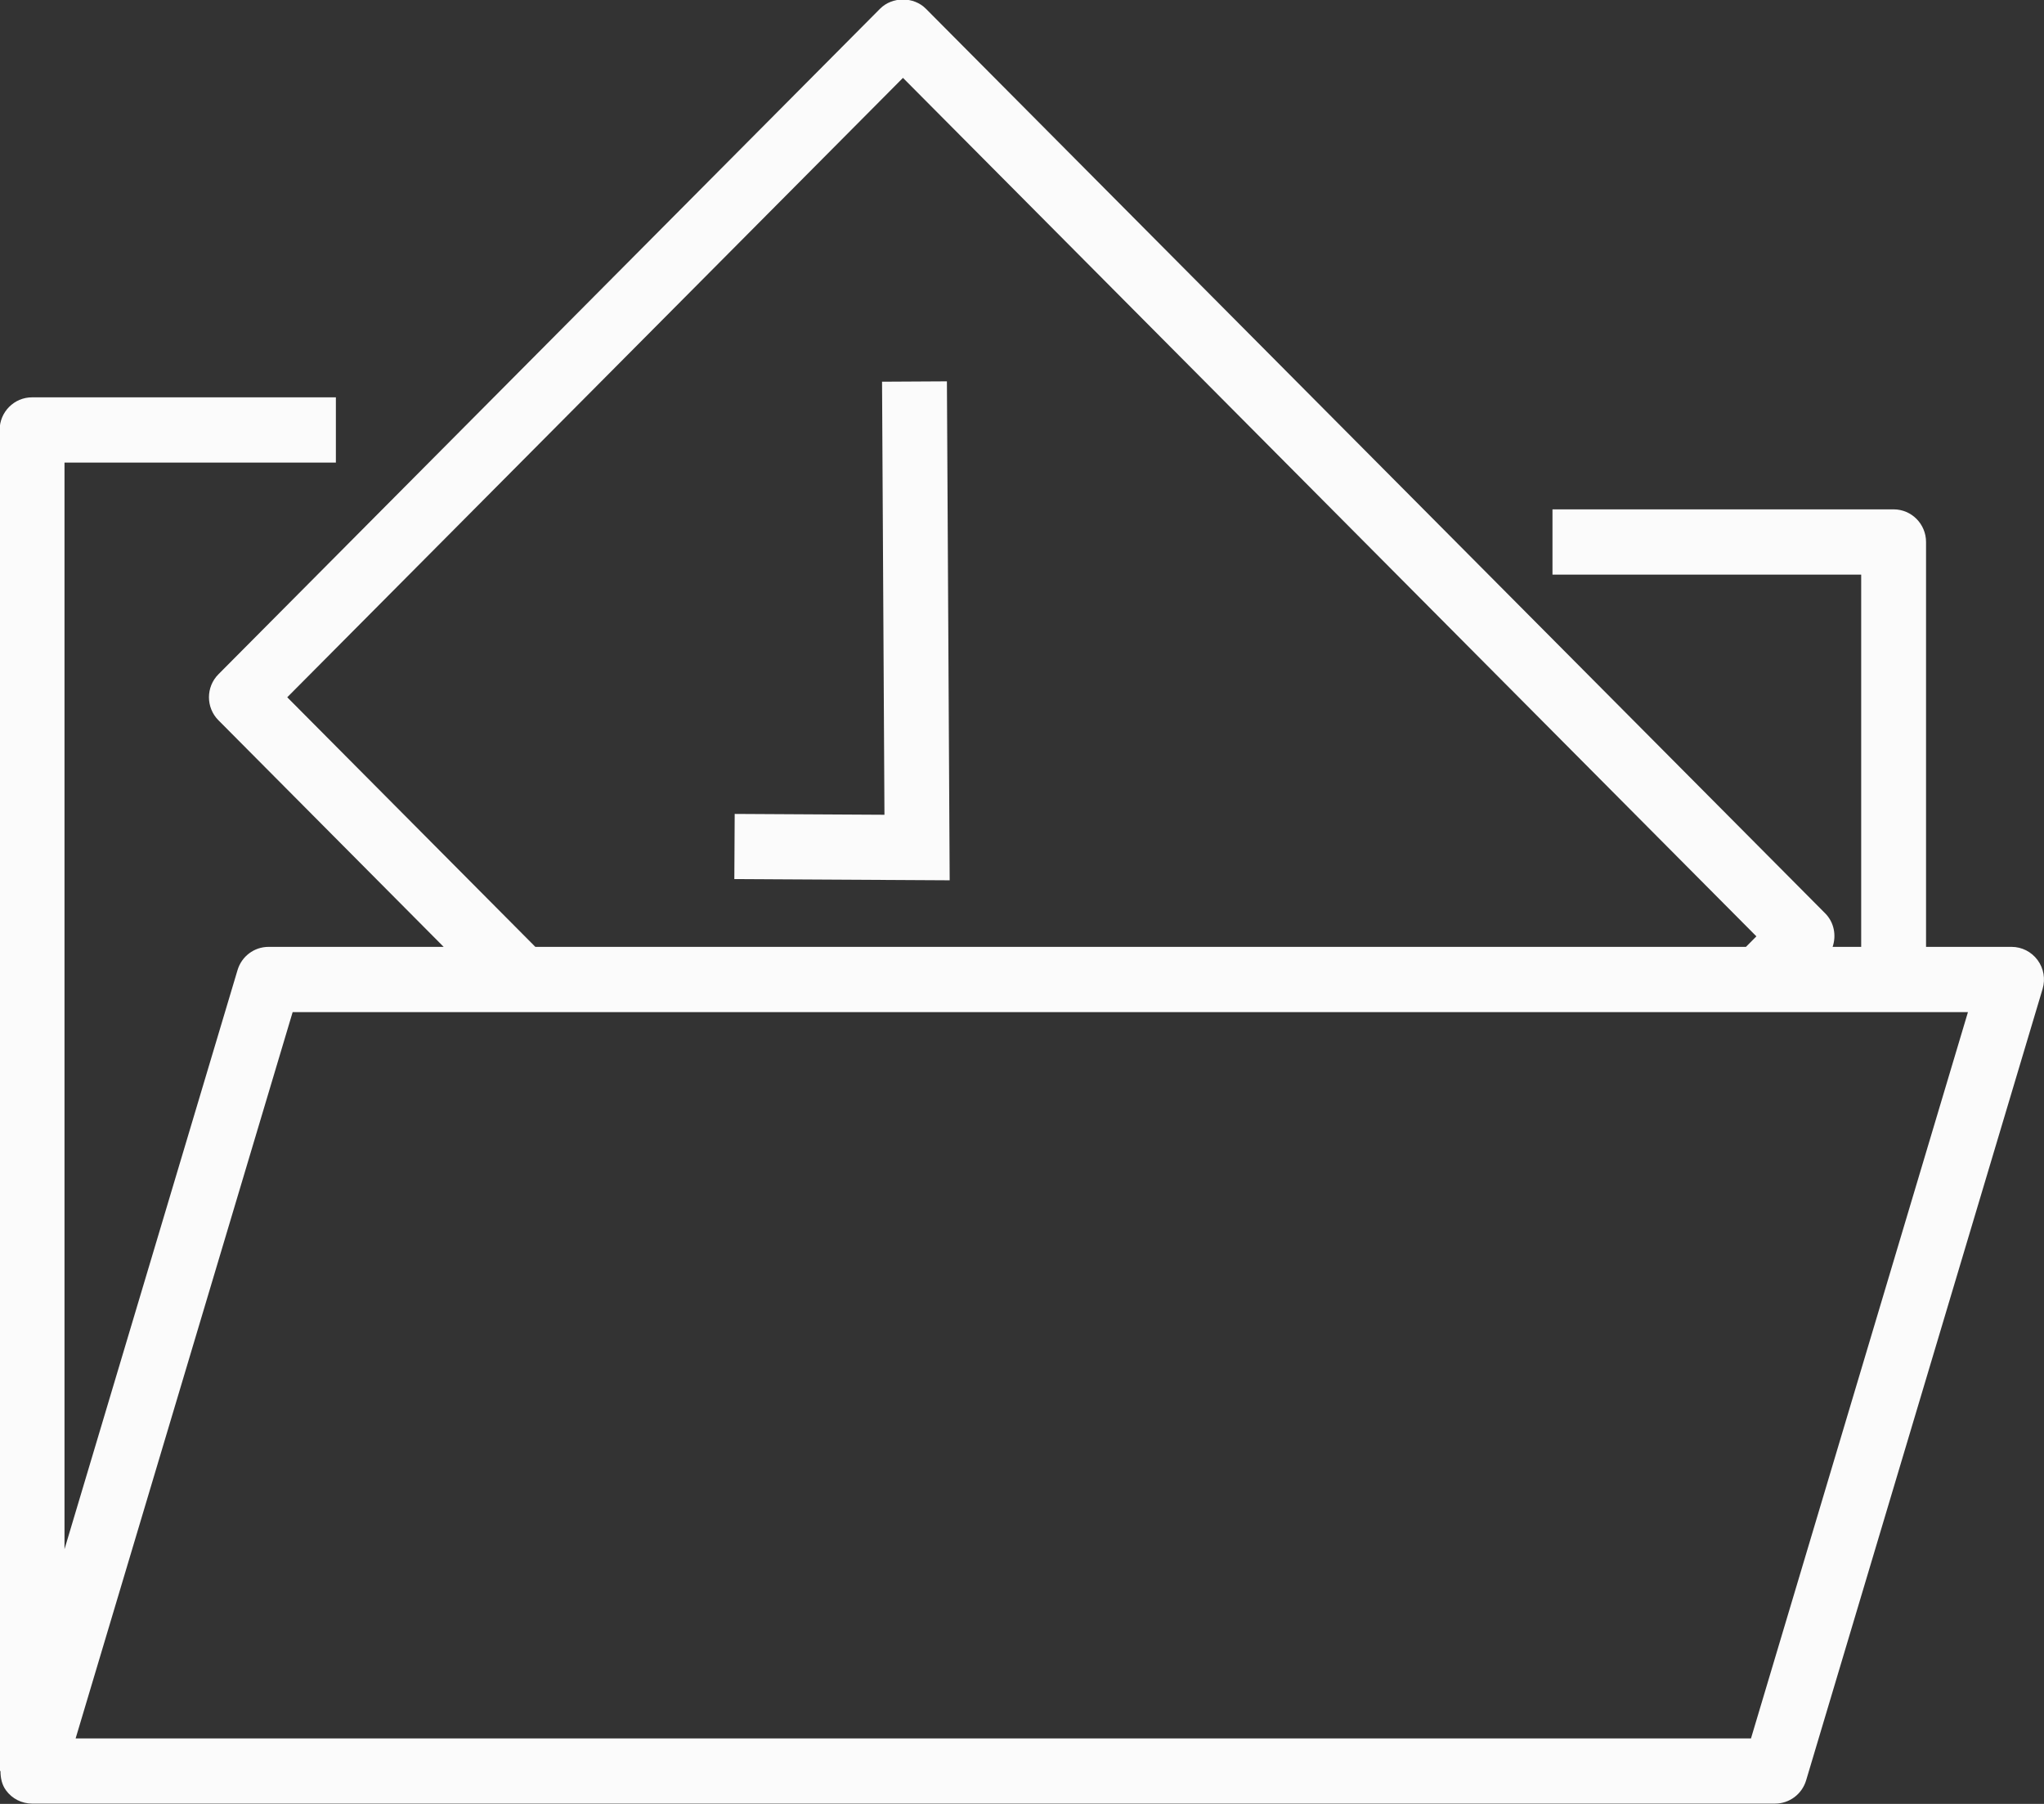<svg xmlns="http://www.w3.org/2000/svg" xmlns:xlink="http://www.w3.org/1999/xlink" preserveAspectRatio="xMidYMid" width="34" height="30" viewBox="0 0 34 30">
  <rect x="0" y="0" width="34" height="30" fill="#333333" stroke="none"/>
  <defs>
    <style>
      .cls-1 {
        fill: #fbfbfb;
        fill-rule: evenodd;
      }
    </style>
  </defs>
  <path d="M33.977,16.445 L30.043,29.609 C29.974,29.838 29.765,29.995 29.526,29.995 L0.533,29.995 C0.363,29.995 0.202,29.914 0.101,29.776 C0.031,29.682 0.008,29.568 0.008,29.453 L-0.006,29.453 L-0.006,7.150 C-0.006,6.851 0.236,6.608 0.533,6.608 L5.587,6.608 L5.587,7.693 L1.073,7.693 L1.073,25.764 L3.951,16.134 C4.019,15.904 4.229,15.747 4.467,15.747 L7.380,15.747 L3.634,11.979 C3.423,11.768 3.423,11.424 3.634,11.213 L14.639,0.145 C14.841,-0.059 15.199,-0.059 15.401,0.145 L30.360,15.189 C30.510,15.340 30.548,15.558 30.484,15.747 L30.959,15.747 L30.959,9.556 L25.824,9.556 L25.824,8.471 L31.499,8.471 C31.796,8.471 32.038,8.714 32.038,9.014 L32.038,15.747 L33.460,15.747 C33.631,15.747 33.791,15.828 33.893,15.966 C33.995,16.104 34.026,16.281 33.977,16.445 ZM29.216,15.572 L15.020,1.295 L4.778,11.596 L8.905,15.747 L29.042,15.747 L29.216,15.572 ZM4.868,16.832 L1.258,28.911 L29.126,28.911 L32.735,16.832 L4.868,16.832 ZM12.221,13.536 L14.712,13.550 L14.672,6.348 L15.751,6.342 L15.797,14.640 L12.215,14.620 L12.221,13.536 Z" class="cls-1"/>
</svg>

